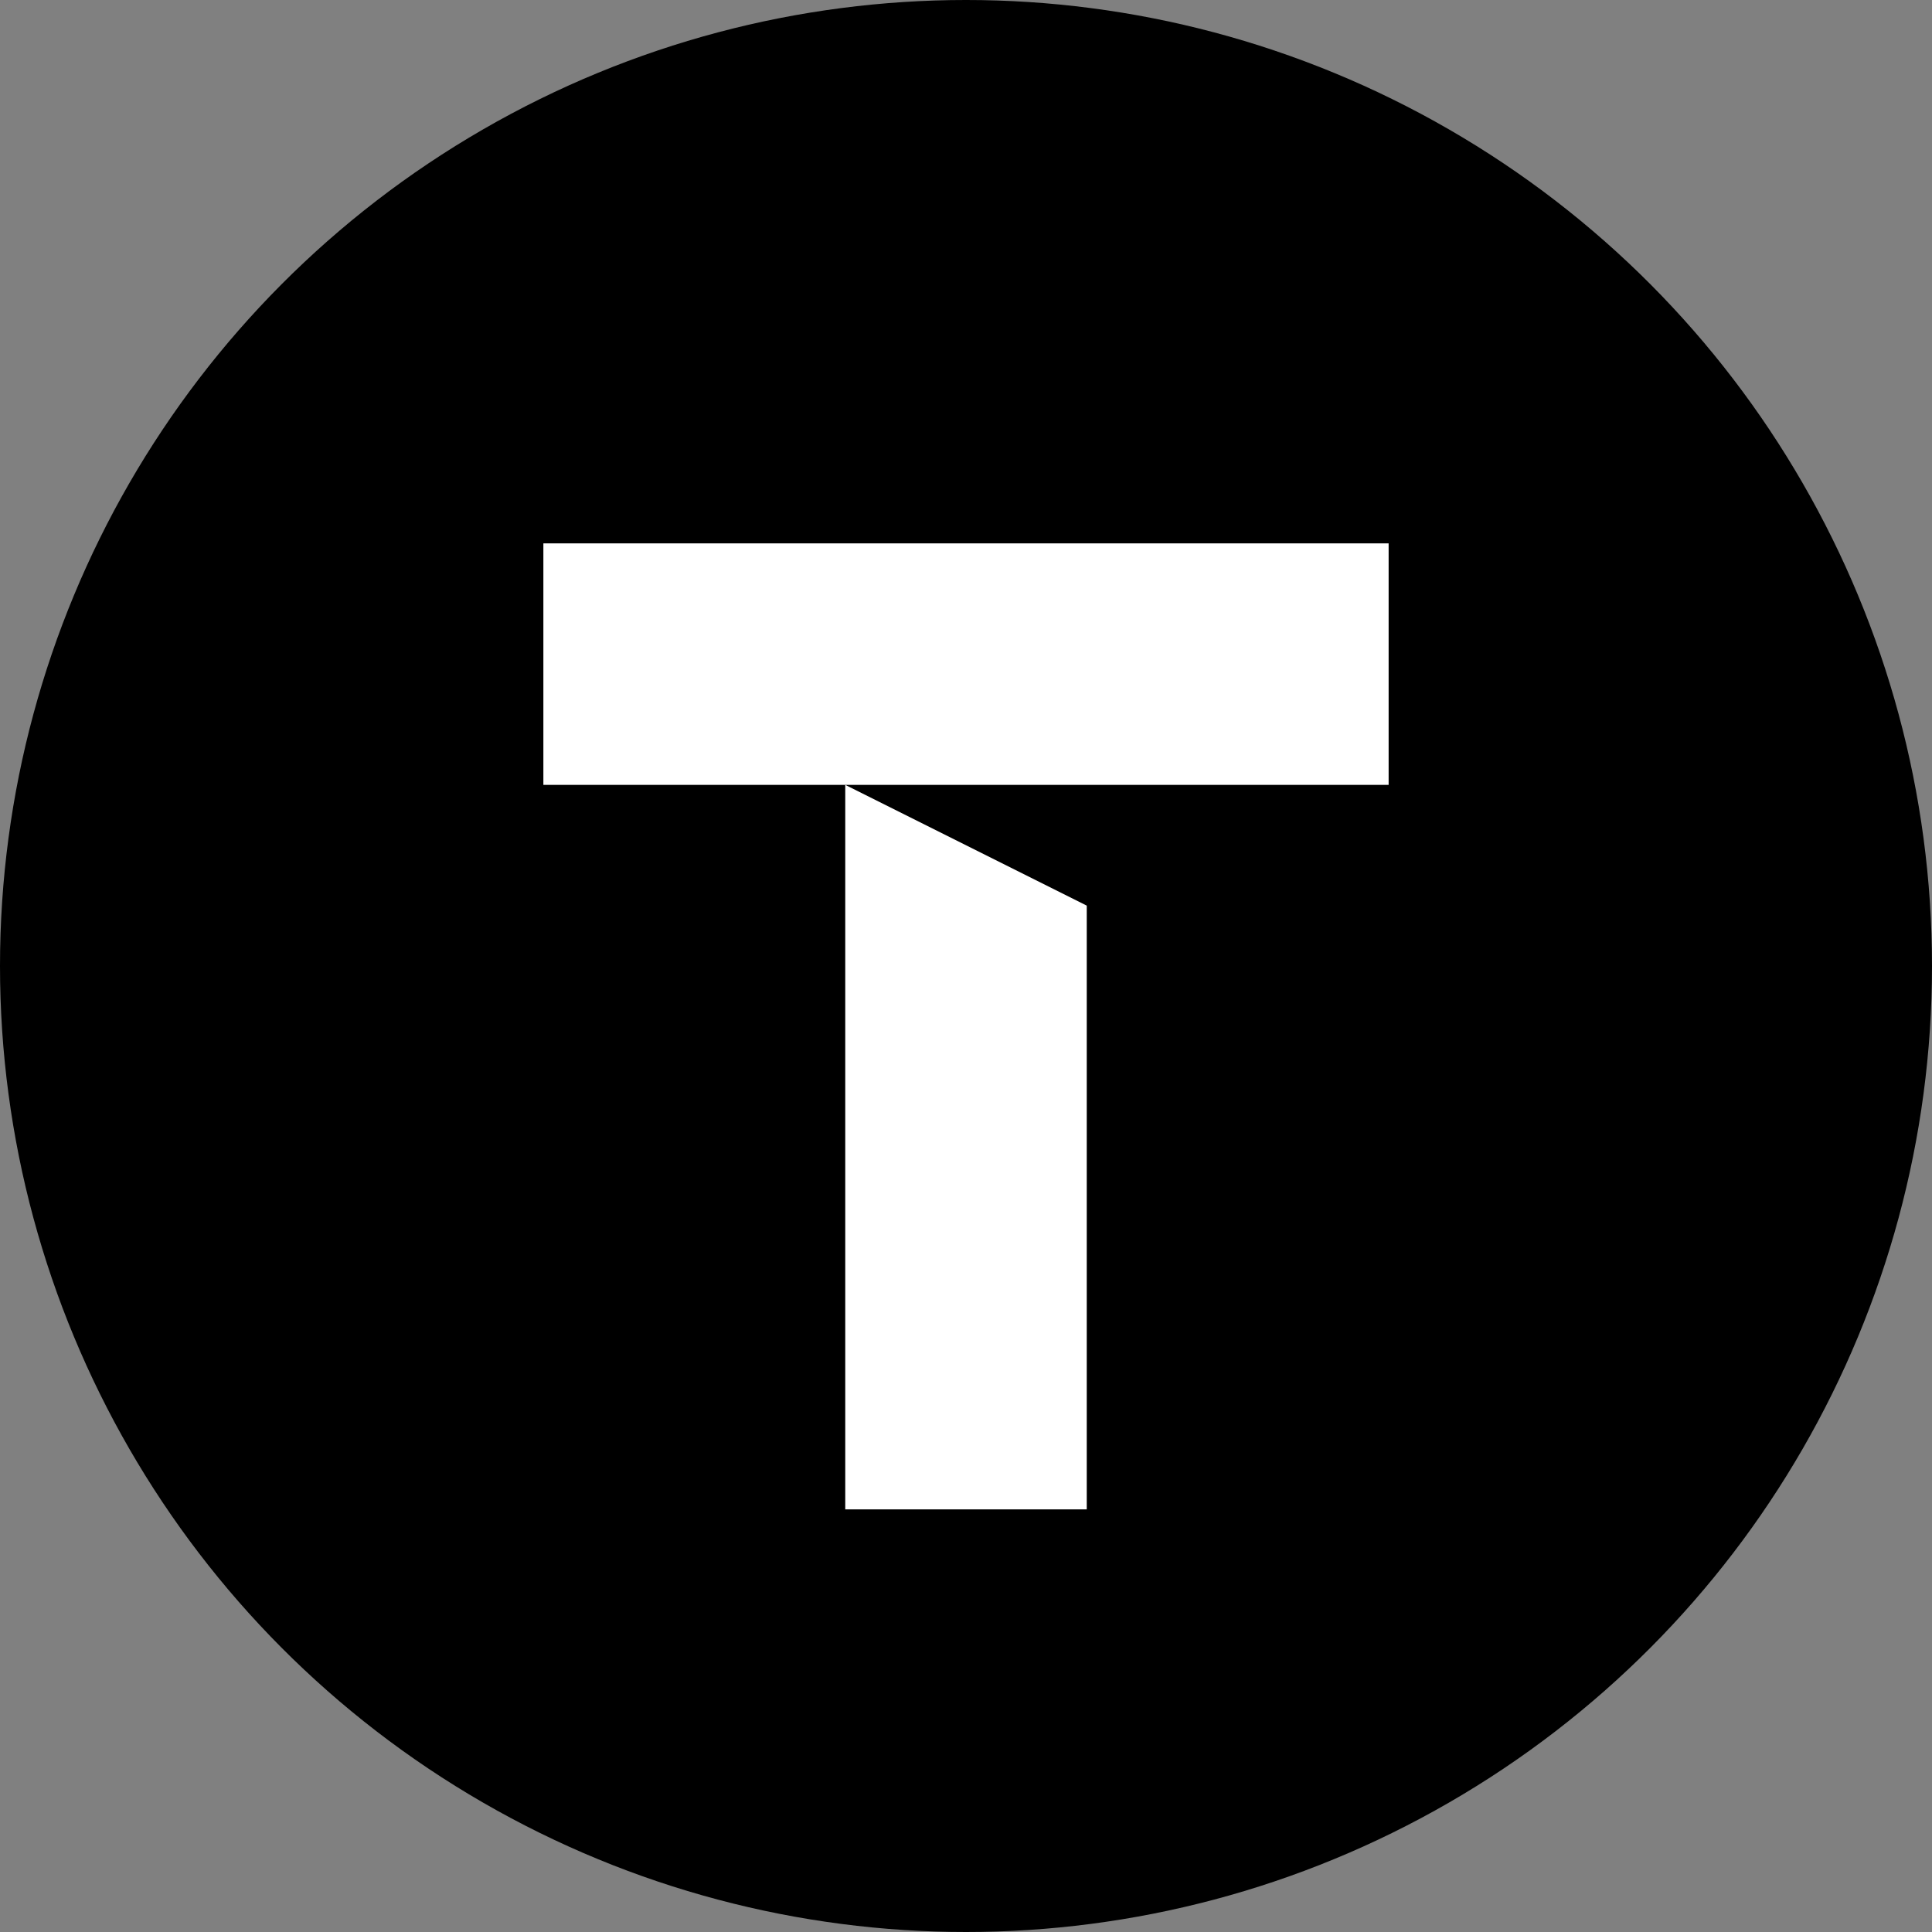 <svg xmlns="http://www.w3.org/2000/svg" width="32" height="32" viewBox="0 0 32 32">
  <rect x="0" y="0" width="32" height="32" fill="#808080" stroke="none"/>
  <defs>
    <style>
      .cls-1 {
        fill: #fff;
      }
    </style>
  </defs>
  <g id="topys" transform="translate(-202 -5297)">
    <circle id="椭圆_12" data-name="椭圆 12" cx="16" cy="16" r="16" transform="translate(202 5297)"/>
    <rect id="矩形_124" data-name="矩形 124" class="cls-1" width="14" height="4" transform="translate(211 5306)"/>
    <path id="路径_205" data-name="路径 205" class="cls-1" d="M2,0H12V4H0Z" transform="translate(220 5310) rotate(90)"/>
  </g>
</svg>
